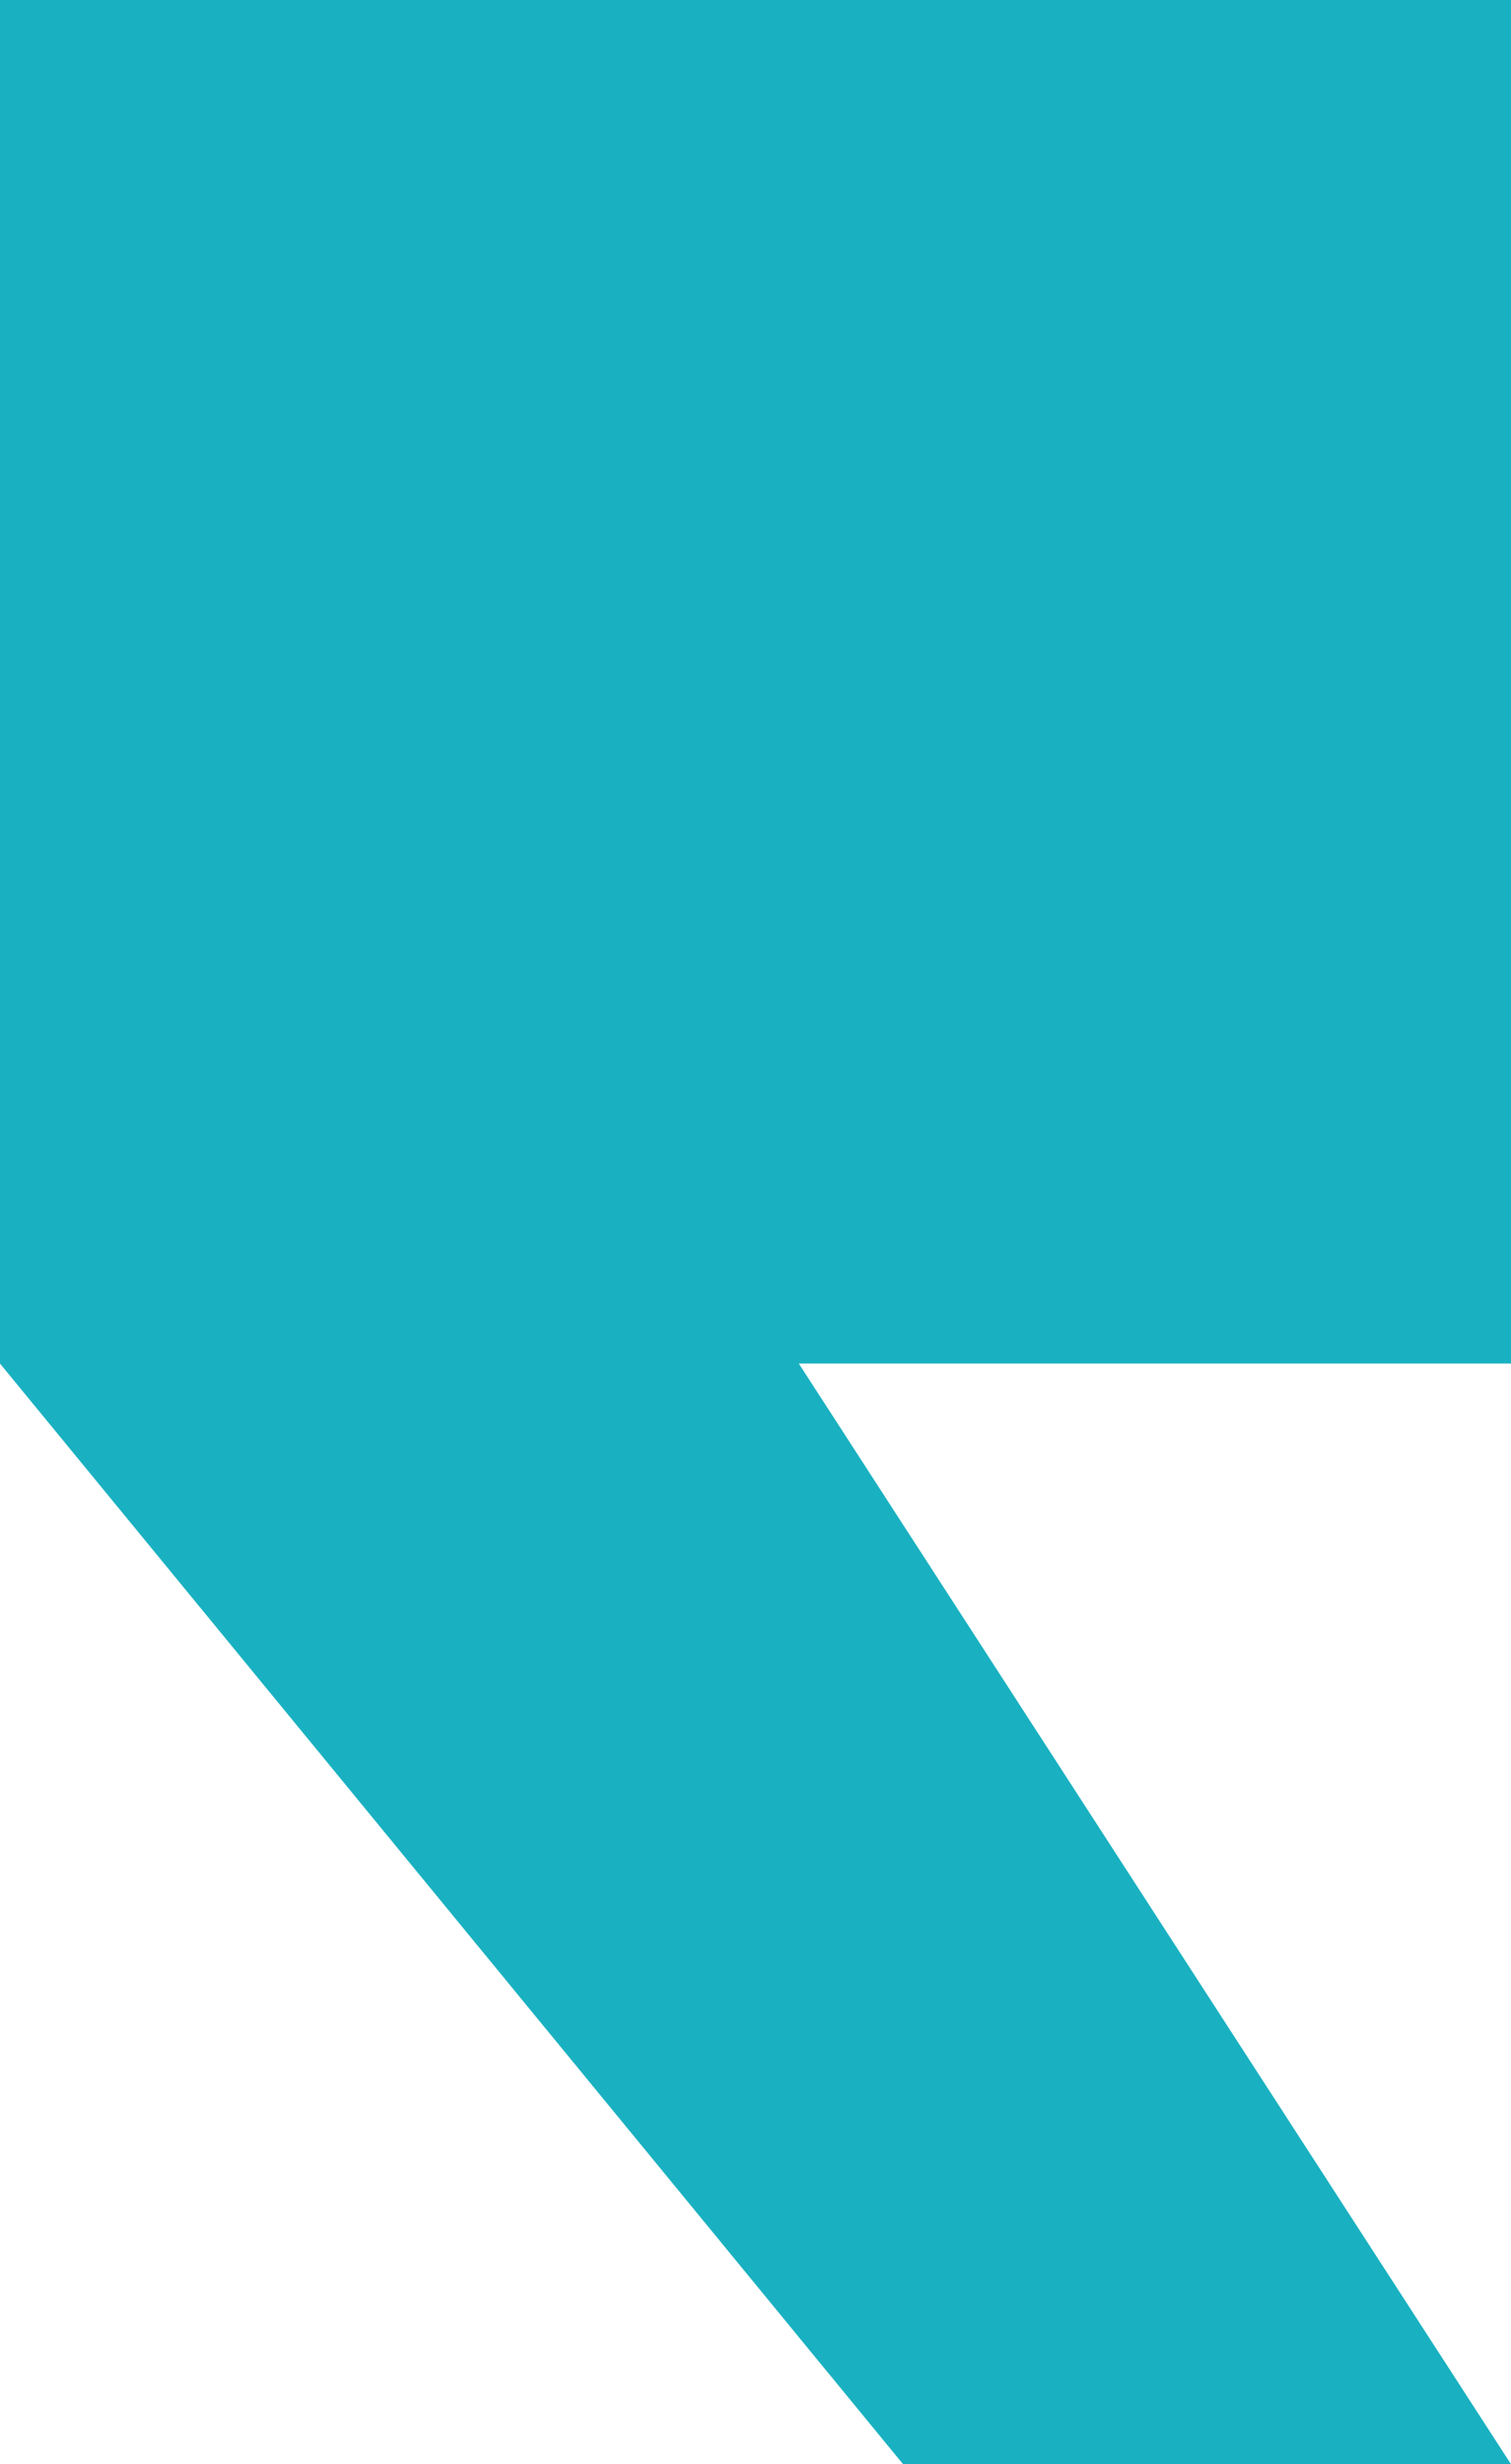 <svg xmlns="http://www.w3.org/2000/svg" width="68.052" height="110.957" viewBox="0 0 68.052 110.957">
  <path id="Path_8439" data-name="Path 8439" d="M69.052,1H1V62.4l40.672,49.561h27.38L36.977,62.4H69.052Z" transform="translate(-1 -1)" fill="#19b1c1"/>
</svg>
